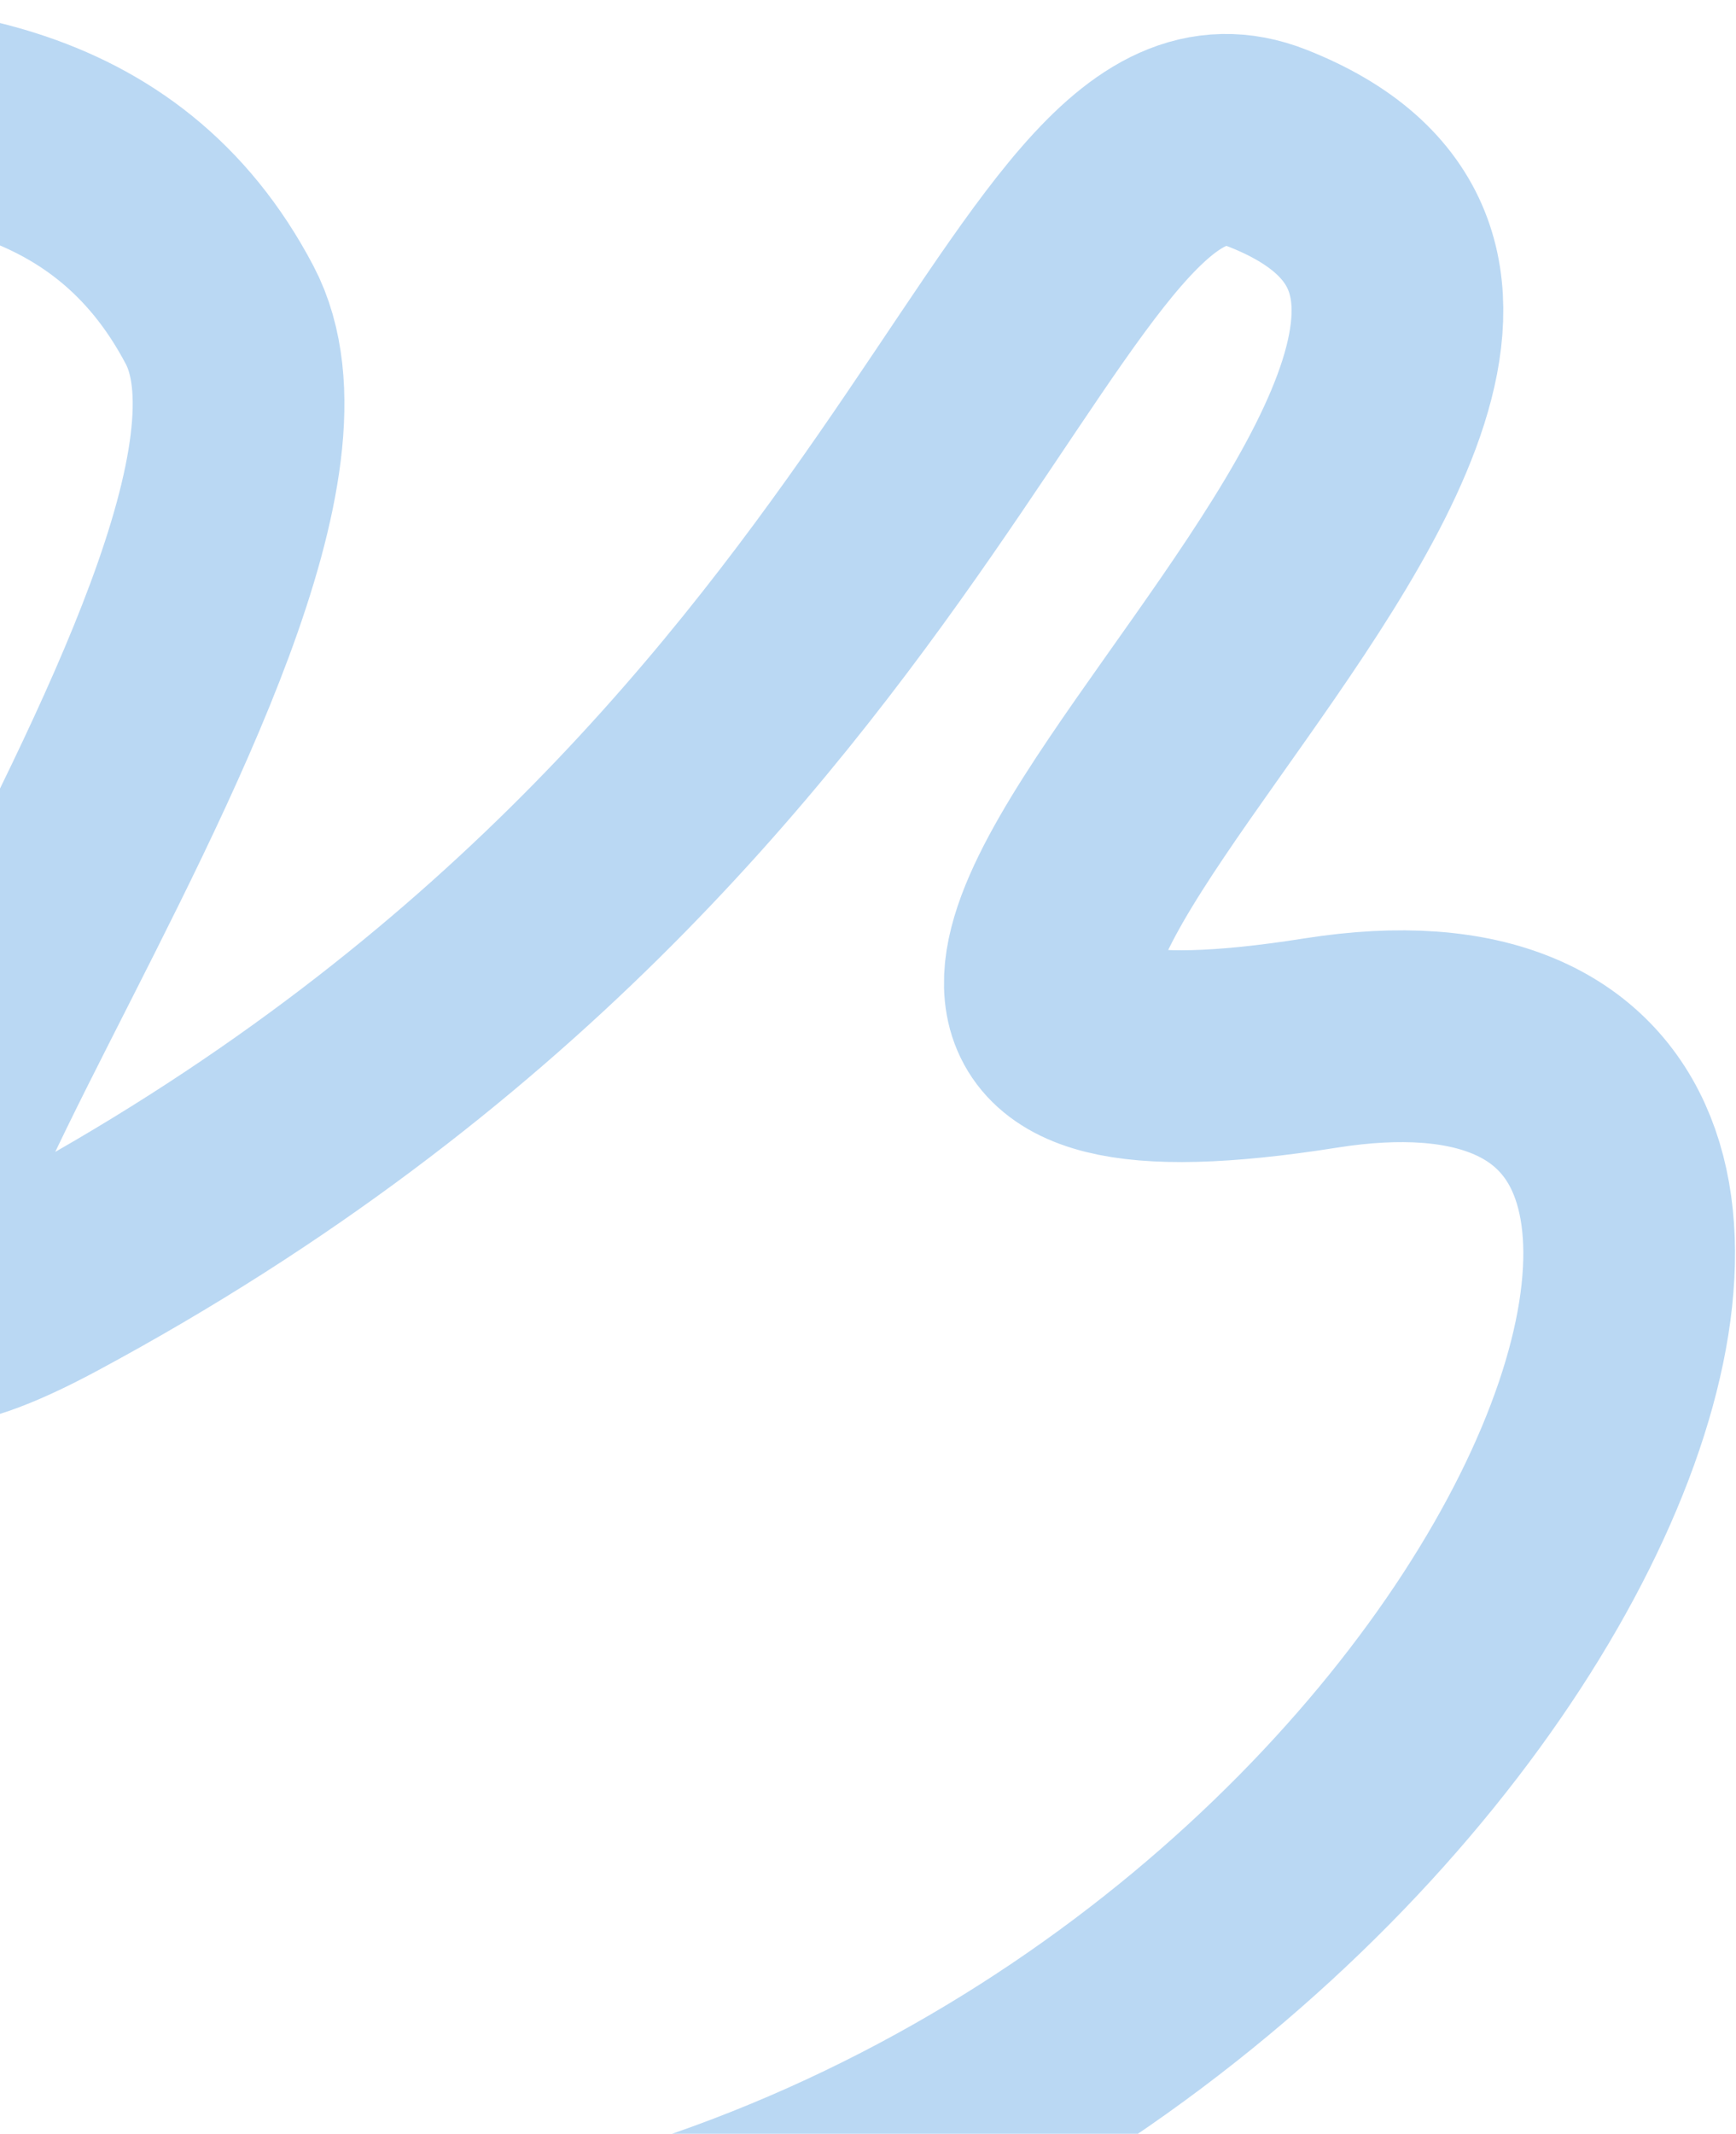 <?xml version="1.0" encoding="UTF-8"?> <svg xmlns="http://www.w3.org/2000/svg" width="656" height="806" viewBox="0 0 656 806" fill="none"> <path d="M227.5 856C582 760.5 742.52 355.471 499 394C198.5 441.543 675.382 133.385 479 55.999C387.496 19.942 358.674 299.461 17.844 482.543C-158 577 139 225.5 83 119C44.086 44.993 -31.1 36.1 -111.5 42.5" stroke="#BAD8F3" stroke-width="80" stroke-linejoin="bevel"></path> </svg> 